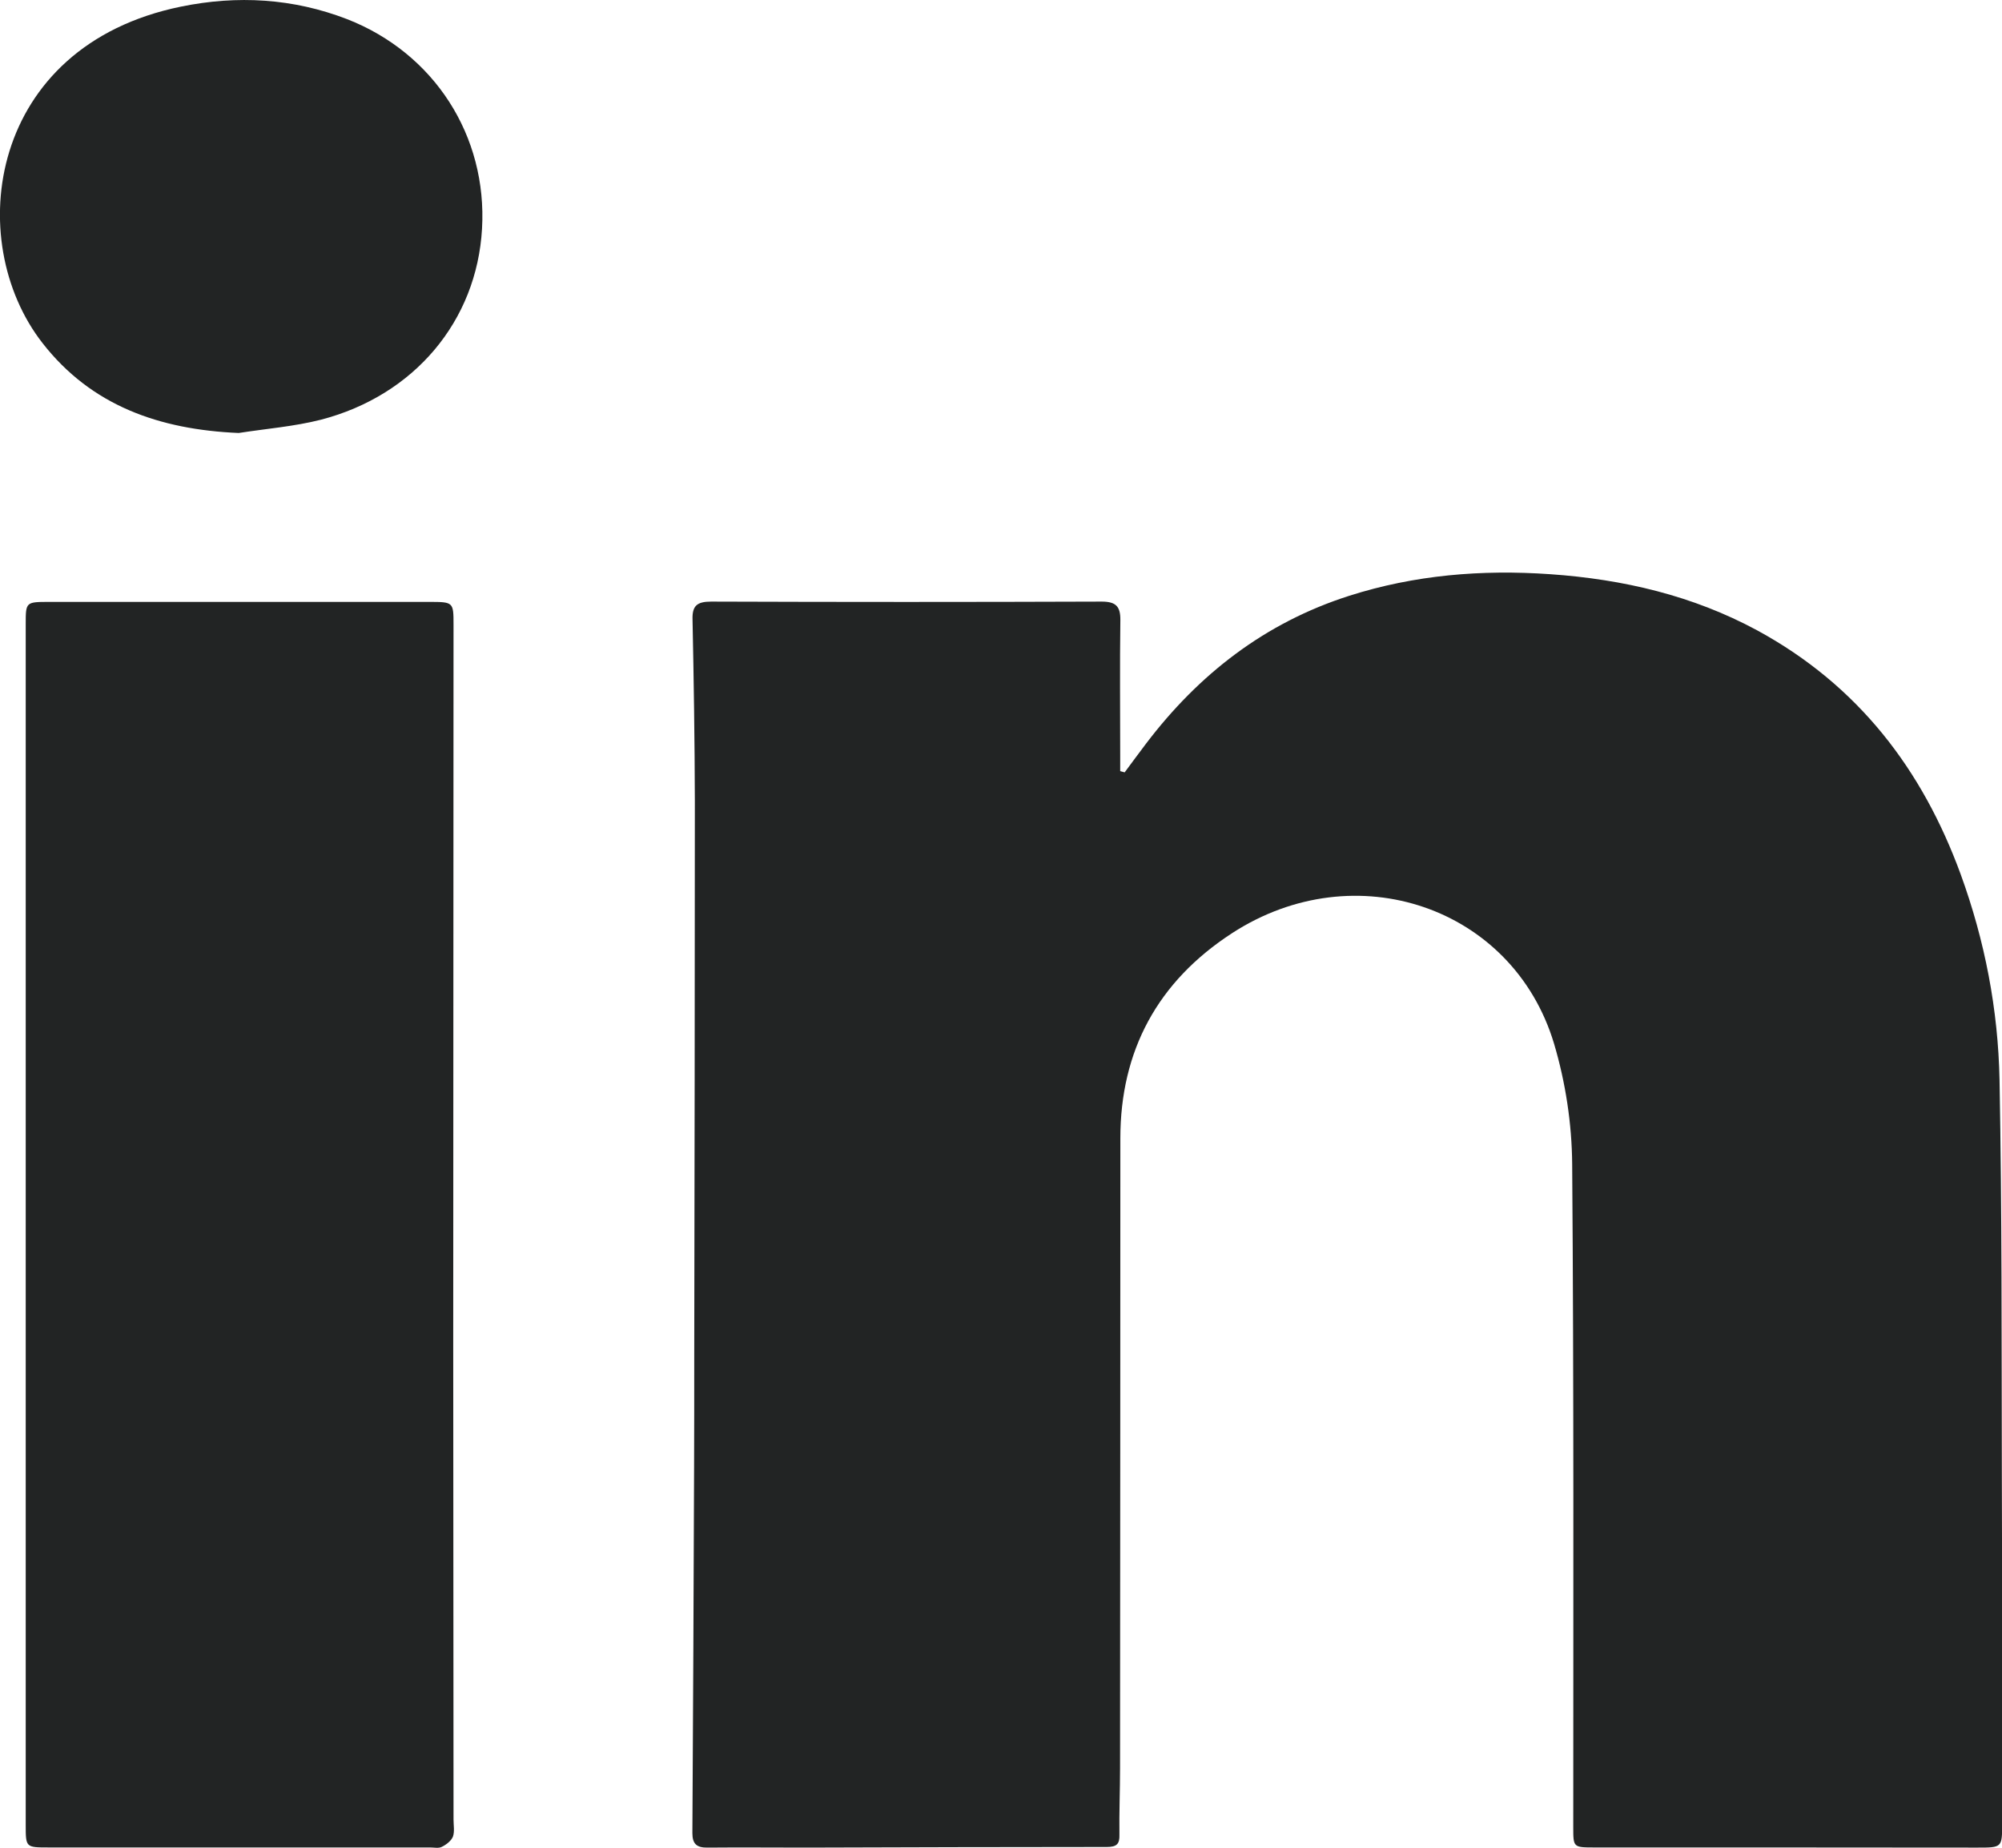 <?xml version="1.0" encoding="utf-8"?>
<!-- Generator: Adobe Illustrator 16.0.3, SVG Export Plug-In . SVG Version: 6.00 Build 0)  -->
<!DOCTYPE svg PUBLIC "-//W3C//DTD SVG 1.1//EN" "http://www.w3.org/Graphics/SVG/1.1/DTD/svg11.dtd">
<svg version="1.1" id="Capa_1" xmlns="http://www.w3.org/2000/svg" xmlns:xlink="http://www.w3.org/1999/xlink" x="0px" y="0px"
	 width="13px" height="12px" viewBox="0 0 13 12" enable-background="new 0 0 13 12" xml:space="preserve">
<path fill="#222424" d="M7.303,5.016c0.047-0.063,0.092-0.125,0.14-0.188c0.34-0.447,0.768-0.783,1.319-0.959
	c0.424-0.135,0.858-0.171,1.304-0.14c0.475,0.033,0.926,0.139,1.343,0.364c0.659,0.358,1.074,0.906,1.322,1.583
	c0.158,0.433,0.244,0.881,0.253,1.338c0.016,0.855,0.013,1.709,0.015,2.564c0.003,0.755,0.001,1.51,0.002,2.265
	c0,0.156-0.001,0.156-0.162,0.156c-0.828-0.001-1.658-0.001-2.486-0.001c-0.137,0-0.137-0.001-0.137-0.131
	c0-1.436,0.004-2.871-0.007-4.307c-0.002-0.262-0.043-0.531-0.118-0.783C9.824,5.89,8.801,5.541,8.001,6.06
	C7.516,6.375,7.275,6.825,7.275,7.393c0,1.363-0.001,2.727-0.002,4.09c0,0.145-0.006,0.287-0.004,0.432
	c0.002,0.061-0.018,0.08-0.082,0.08c-0.65,0-1.301,0.002-1.952,0.004c-0.214,0-0.427-0.002-0.641,0
	c-0.07,0.001-0.098-0.024-0.098-0.094c0.005-0.791,0.008-1.584,0.011-2.377c0.001-0.233,0.001-0.467,0.001-0.701
	C4.51,7.619,4.512,6.412,4.512,5.204c-0.001-0.394-0.007-0.786-0.015-1.18C4.494,3.934,4.526,3.907,4.618,3.907
	c0.846,0.003,1.69,0.003,2.536,0c0.094,0,0.122,0.033,0.121,0.121c-0.004,0.293-0.001,0.587-0.001,0.88c0,0.033,0,0.066,0,0.1
	C7.283,5.01,7.293,5.013,7.303,5.016"/>
<path fill="#222424" d="M0.167,7.957c0-1.301,0-2.603,0-3.903c0-0.144,0-0.145,0.152-0.145c0.822,0,1.645,0,2.467,0
	c0.158,0,0.159,0.001,0.159,0.148c0,1.557-0.002,3.114-0.002,4.671c0,1.03,0.002,2.06,0.002,3.089c0,0.037,0.008,0.078-0.004,0.111
	c-0.011,0.027-0.043,0.052-0.072,0.066c-0.02,0.011-0.05,0.004-0.076,0.004c-0.826,0-1.652,0-2.477,0c-0.149,0-0.149,0-0.149-0.147
	C0.167,10.553,0.167,9.255,0.167,7.957"/>
<path fill="#222424" d="M1.55,2.812C1.035,2.79,0.593,2.635,0.276,2.228c-0.52-0.666-0.352-1.929,0.899-2.185
	c0.366-0.075,0.728-0.054,1.078,0.081C2.82,0.345,3.165,0.883,3.13,1.486c-0.034,0.597-0.438,1.082-1.047,1.24
	C1.91,2.77,1.729,2.784,1.55,2.812"/>
<g>
</g>
<g>
</g>
<g>
</g>
<g>
</g>
</svg>
